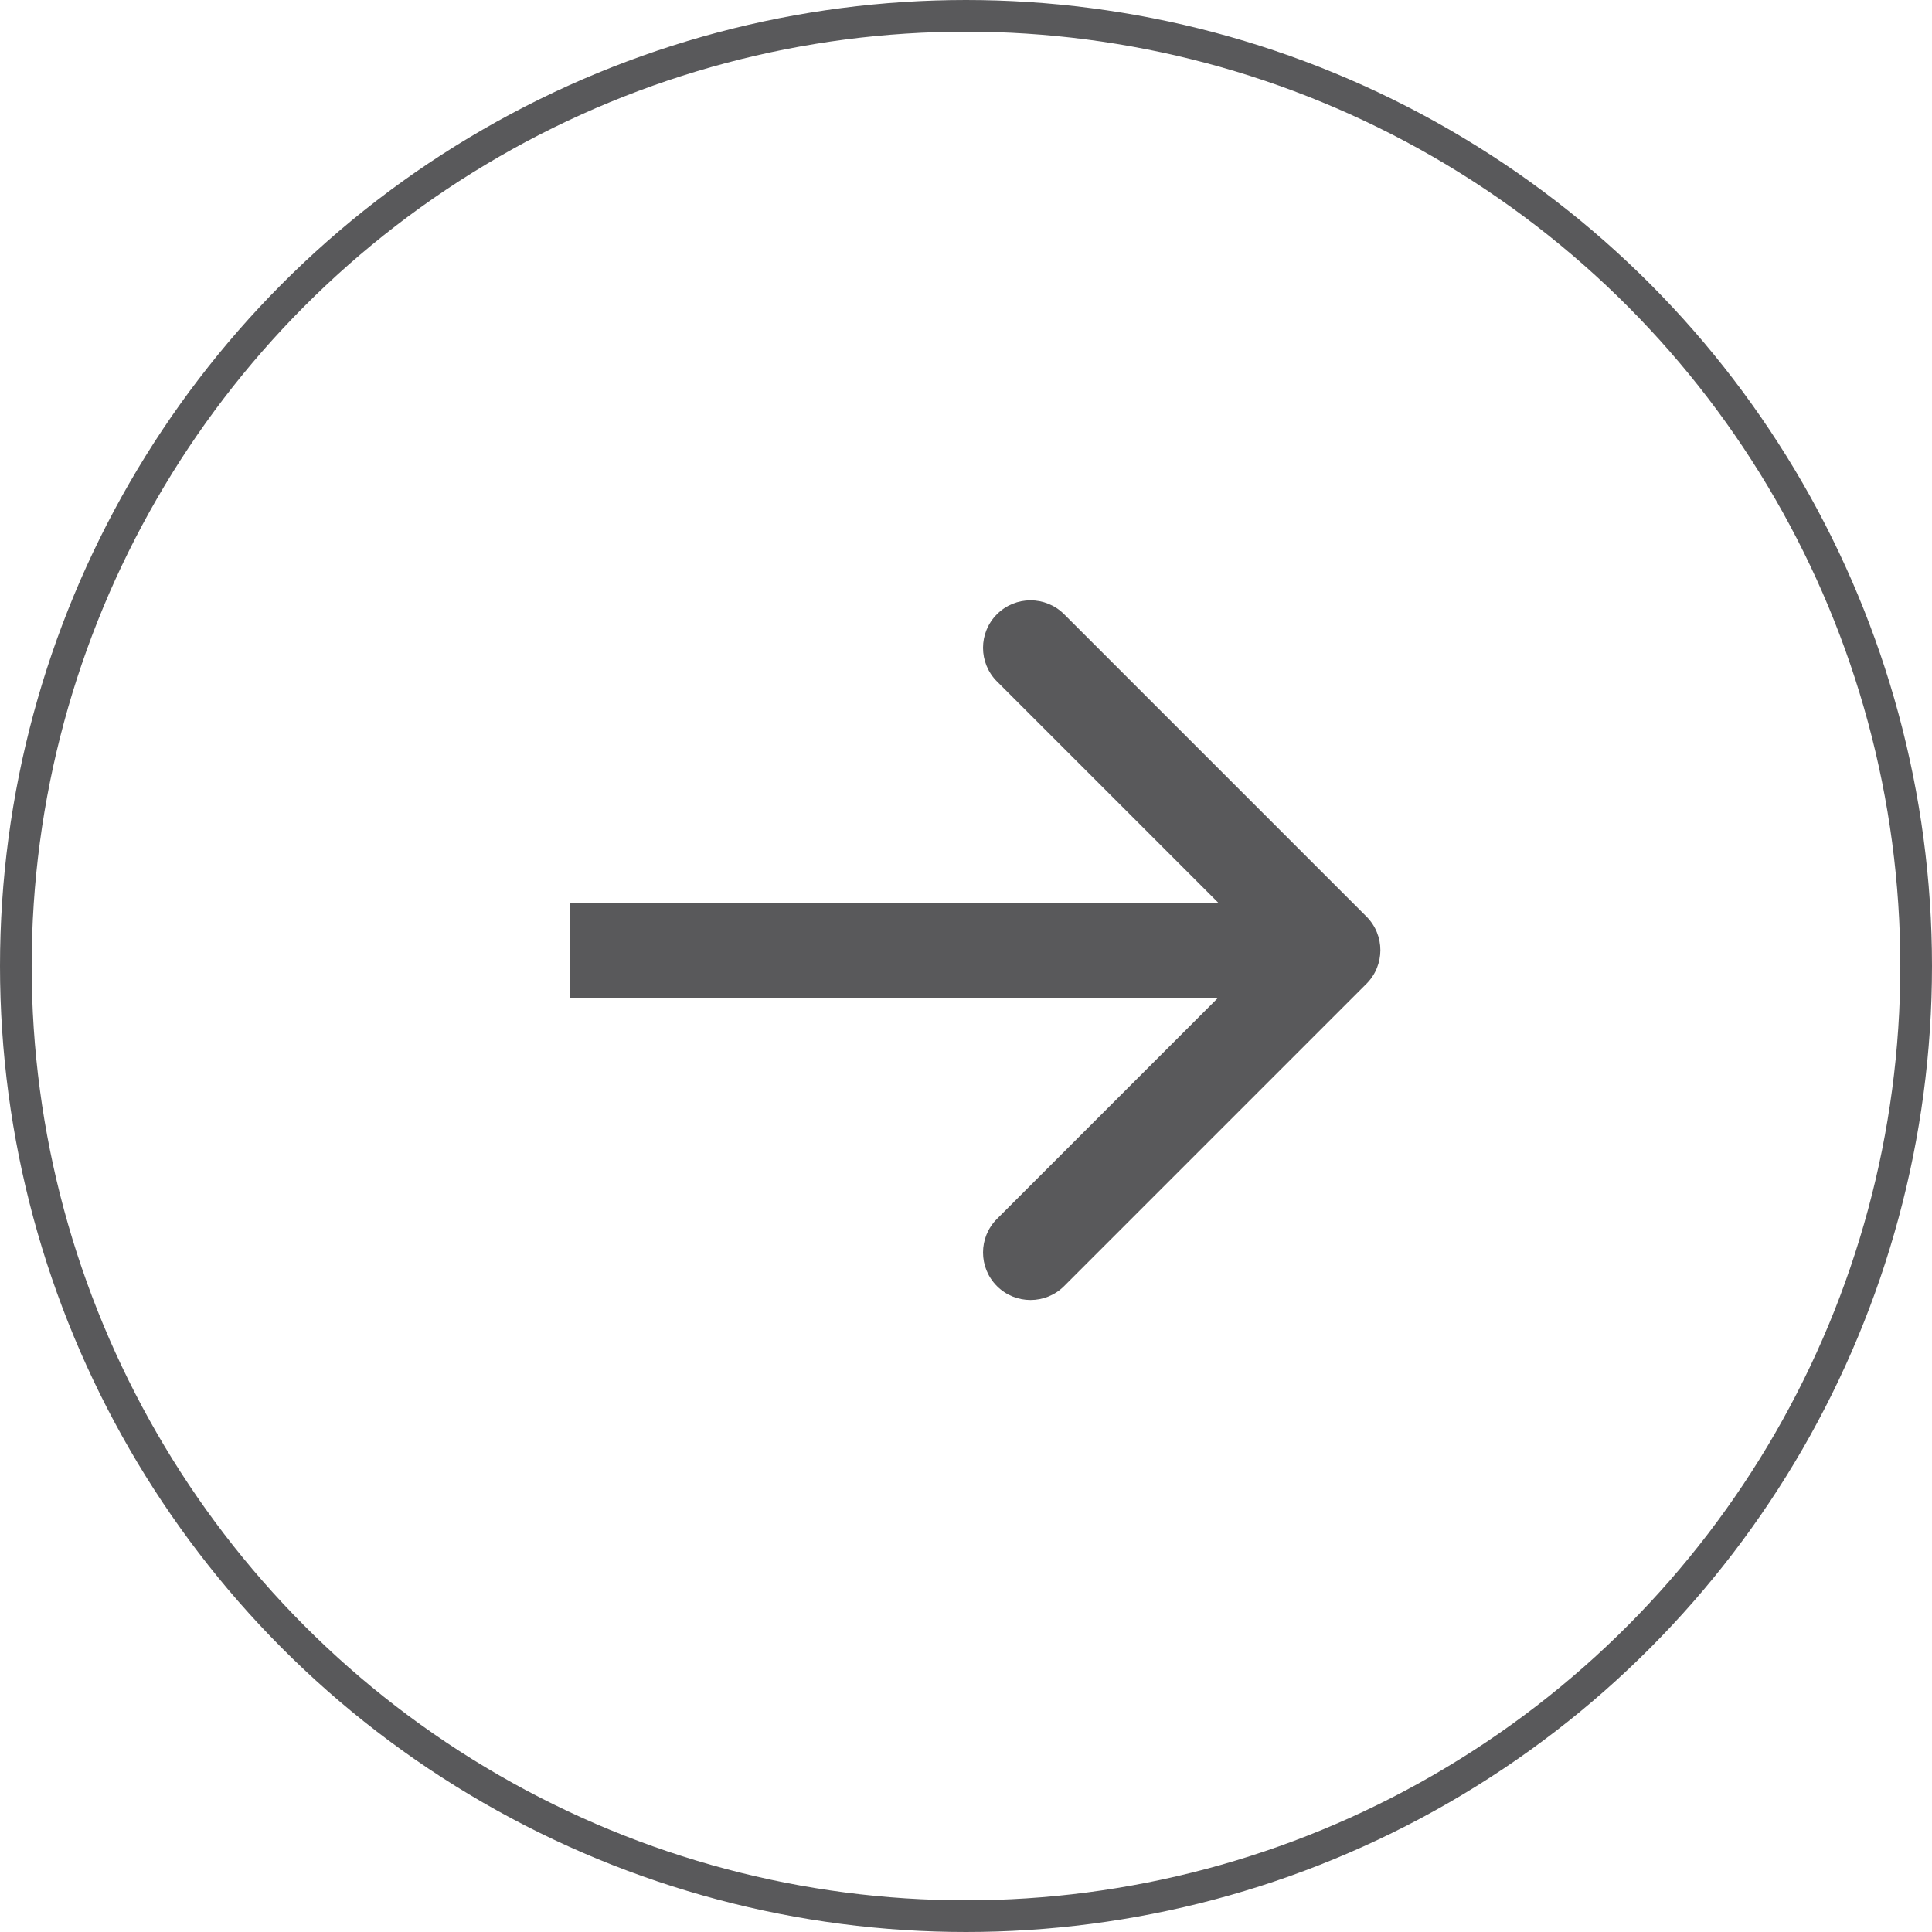 <svg width="61" height="61" viewBox="0 0 61 61" fill="none" xmlns="http://www.w3.org/2000/svg">
<circle cx="30.5" cy="30.5" r="30" stroke="#59595B"/>
<path d="M43.144 31.061C43.73 30.475 43.73 29.525 43.144 28.939L33.598 19.393C33.012 18.808 32.062 18.808 31.477 19.393C30.891 19.979 30.891 20.929 31.477 21.515L39.962 30L31.477 38.485C30.891 39.071 30.891 40.021 31.477 40.607C32.062 41.192 33.012 41.192 33.598 40.607L43.144 31.061ZM18 30V31.5H42.083V30V28.5H18V30Z" fill="#59595B"/>
</svg>
